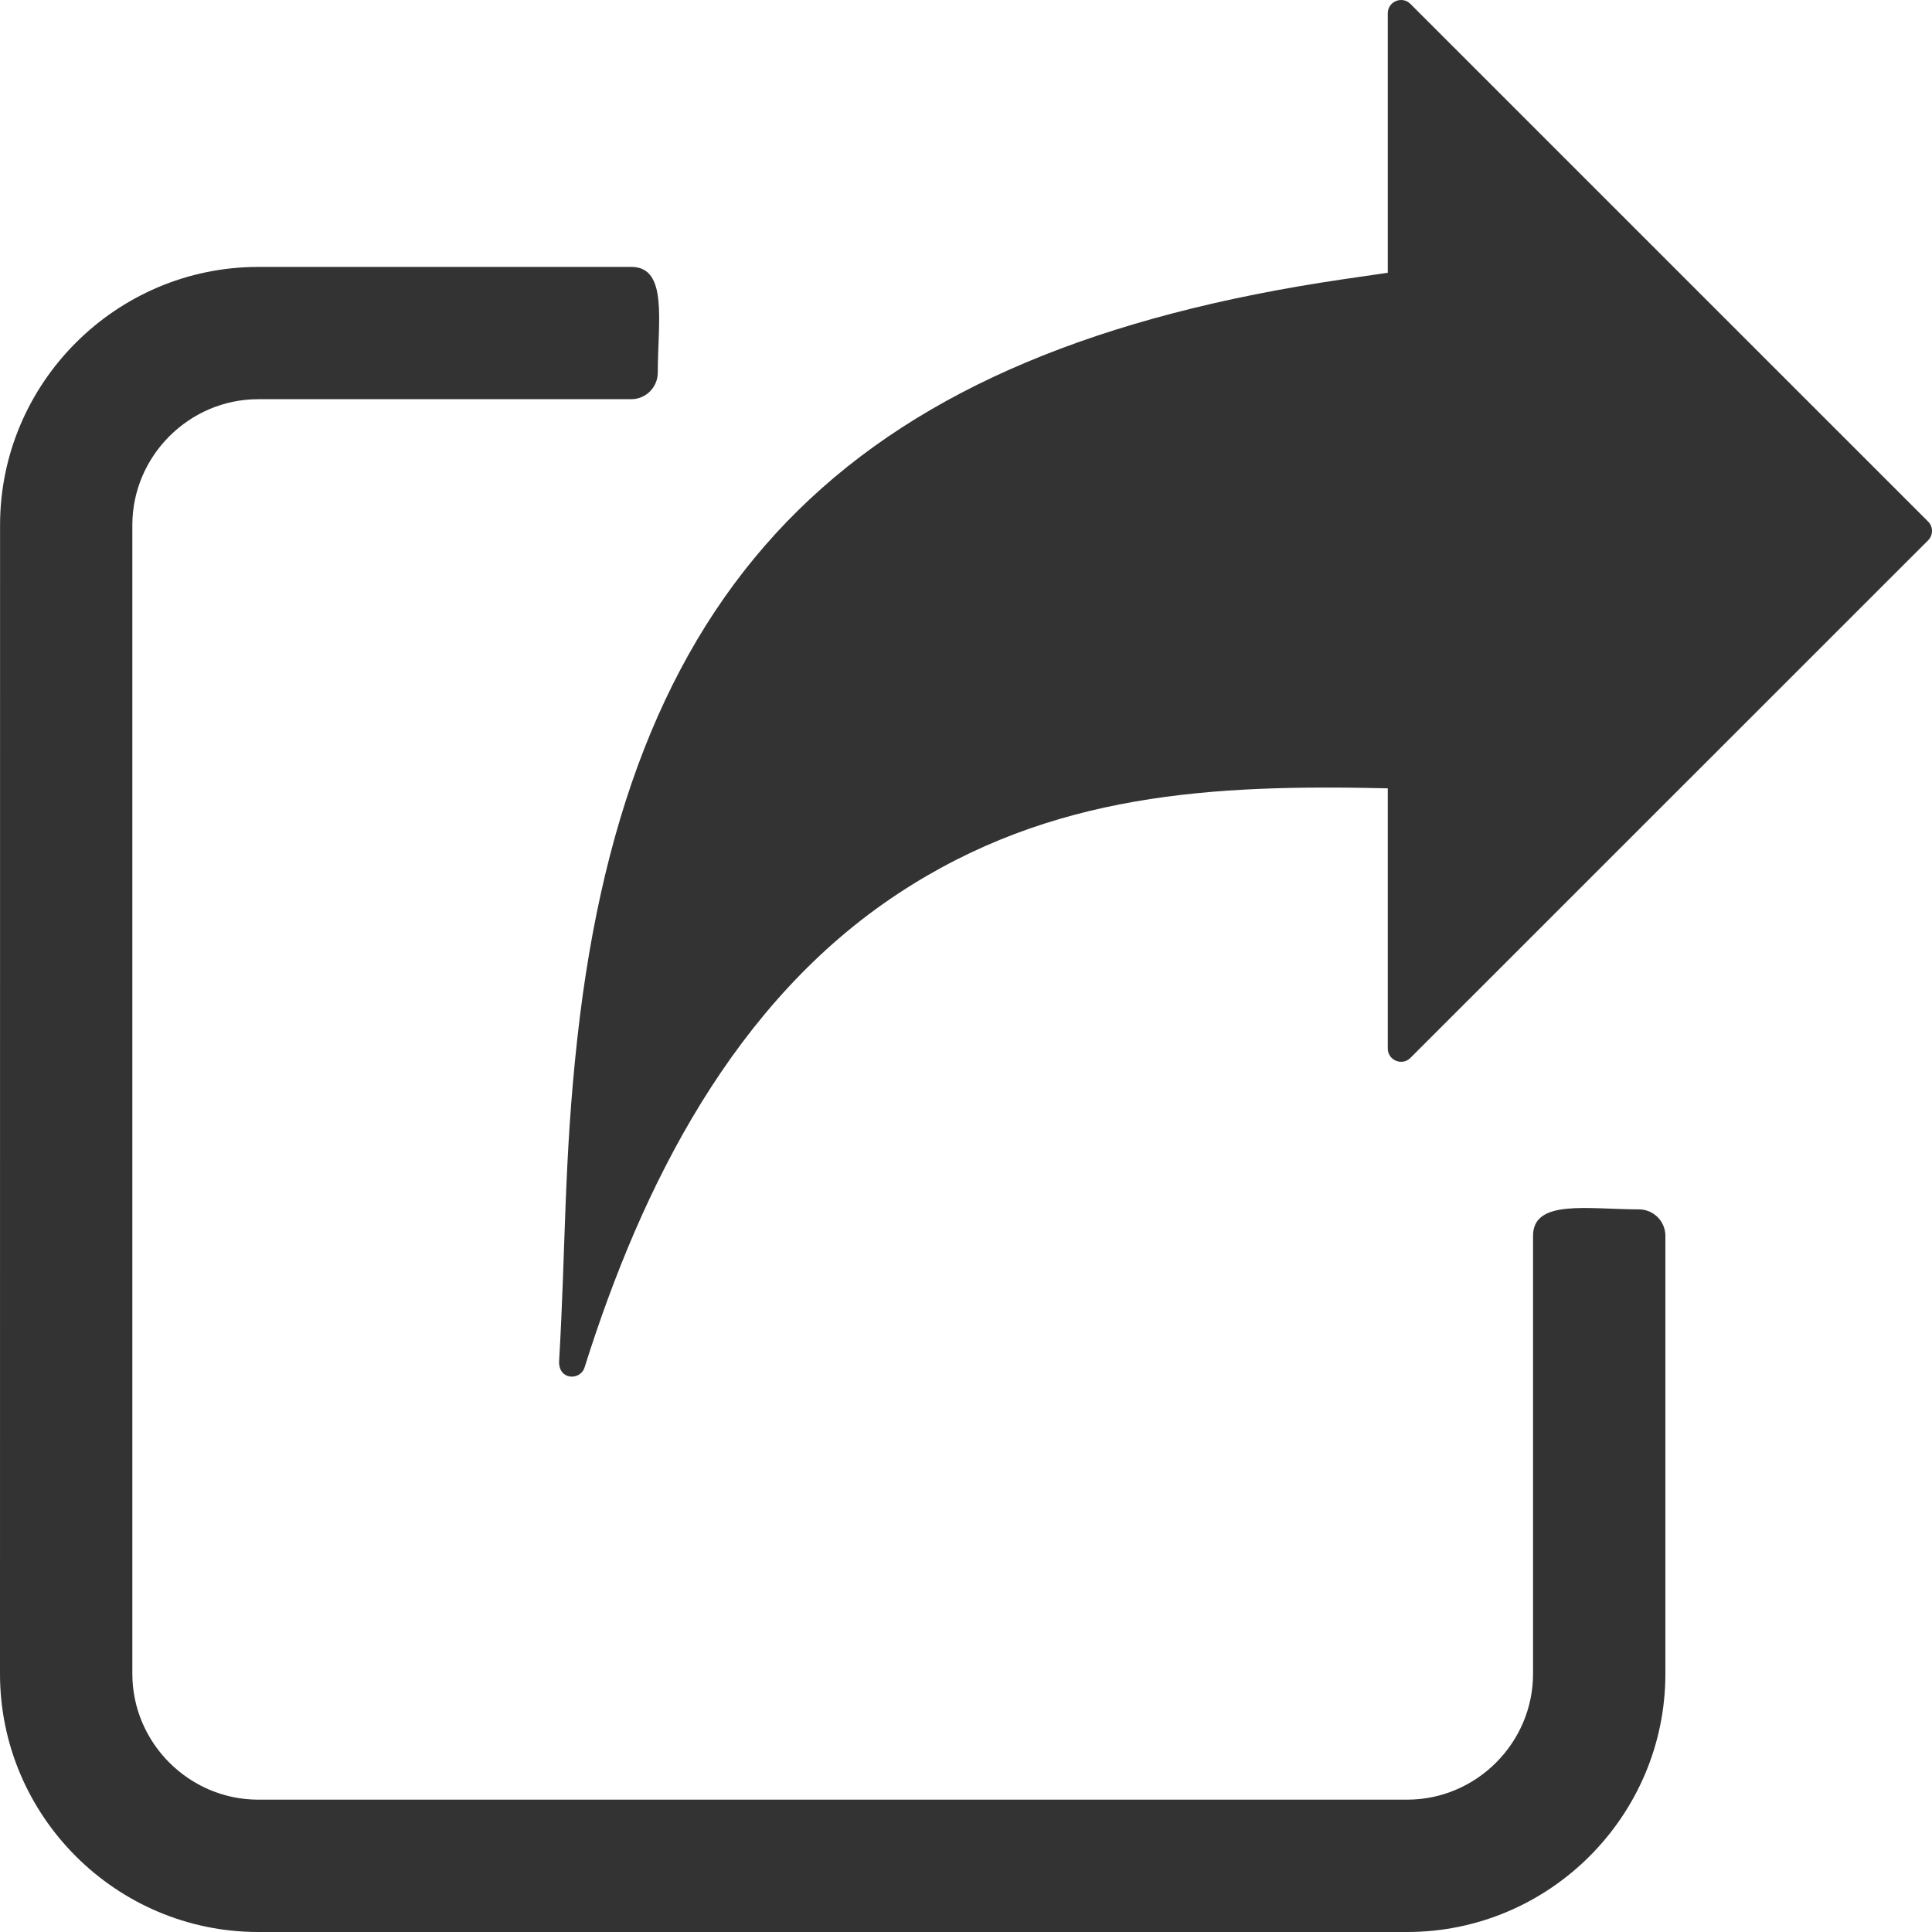 <svg xmlns="http://www.w3.org/2000/svg" width="32" height="32" viewBox="0 0 32 32" fill="none">
  <path fill-rule="evenodd" clip-rule="evenodd" d="M10.455 6.612H4.277C3.133 6.612 2.192 7.553 2.192 8.697V27.724C2.192 28.868 3.133 29.808 4.277 29.808H23.307C24.452 29.808 25.392 28.868 25.392 27.724V20.469C25.392 19.857 26.303 20.031 27.146 20.031C27.387 20.031 27.584 20.228 27.584 20.469V27.724C27.584 30.078 25.662 32 23.307 32H4.277C1.922 32 0 30.078 0 27.724L0.001 8.697C0.001 6.343 1.924 4.421 4.279 4.421H10.457C11.069 4.421 10.895 5.331 10.895 6.174C10.893 6.415 10.697 6.612 10.455 6.612ZM31.936 8.639L23.36 0.064C23.223 -0.073 22.986 0.024 22.986 0.22V4.518L22.236 4.627C14.242 5.805 10.421 9.452 9.563 17.192C9.338 19.226 9.372 20.653 9.261 22.538C9.242 22.862 9.612 22.874 9.683 22.647C10.635 19.623 12.158 16.591 14.879 14.799C17.421 13.125 20.096 12.992 22.986 13.057V17.367C22.986 17.562 23.223 17.66 23.36 17.523L31.936 8.949C32.021 8.863 32.021 8.724 31.936 8.639Z" fill="#333333"/>
</svg>